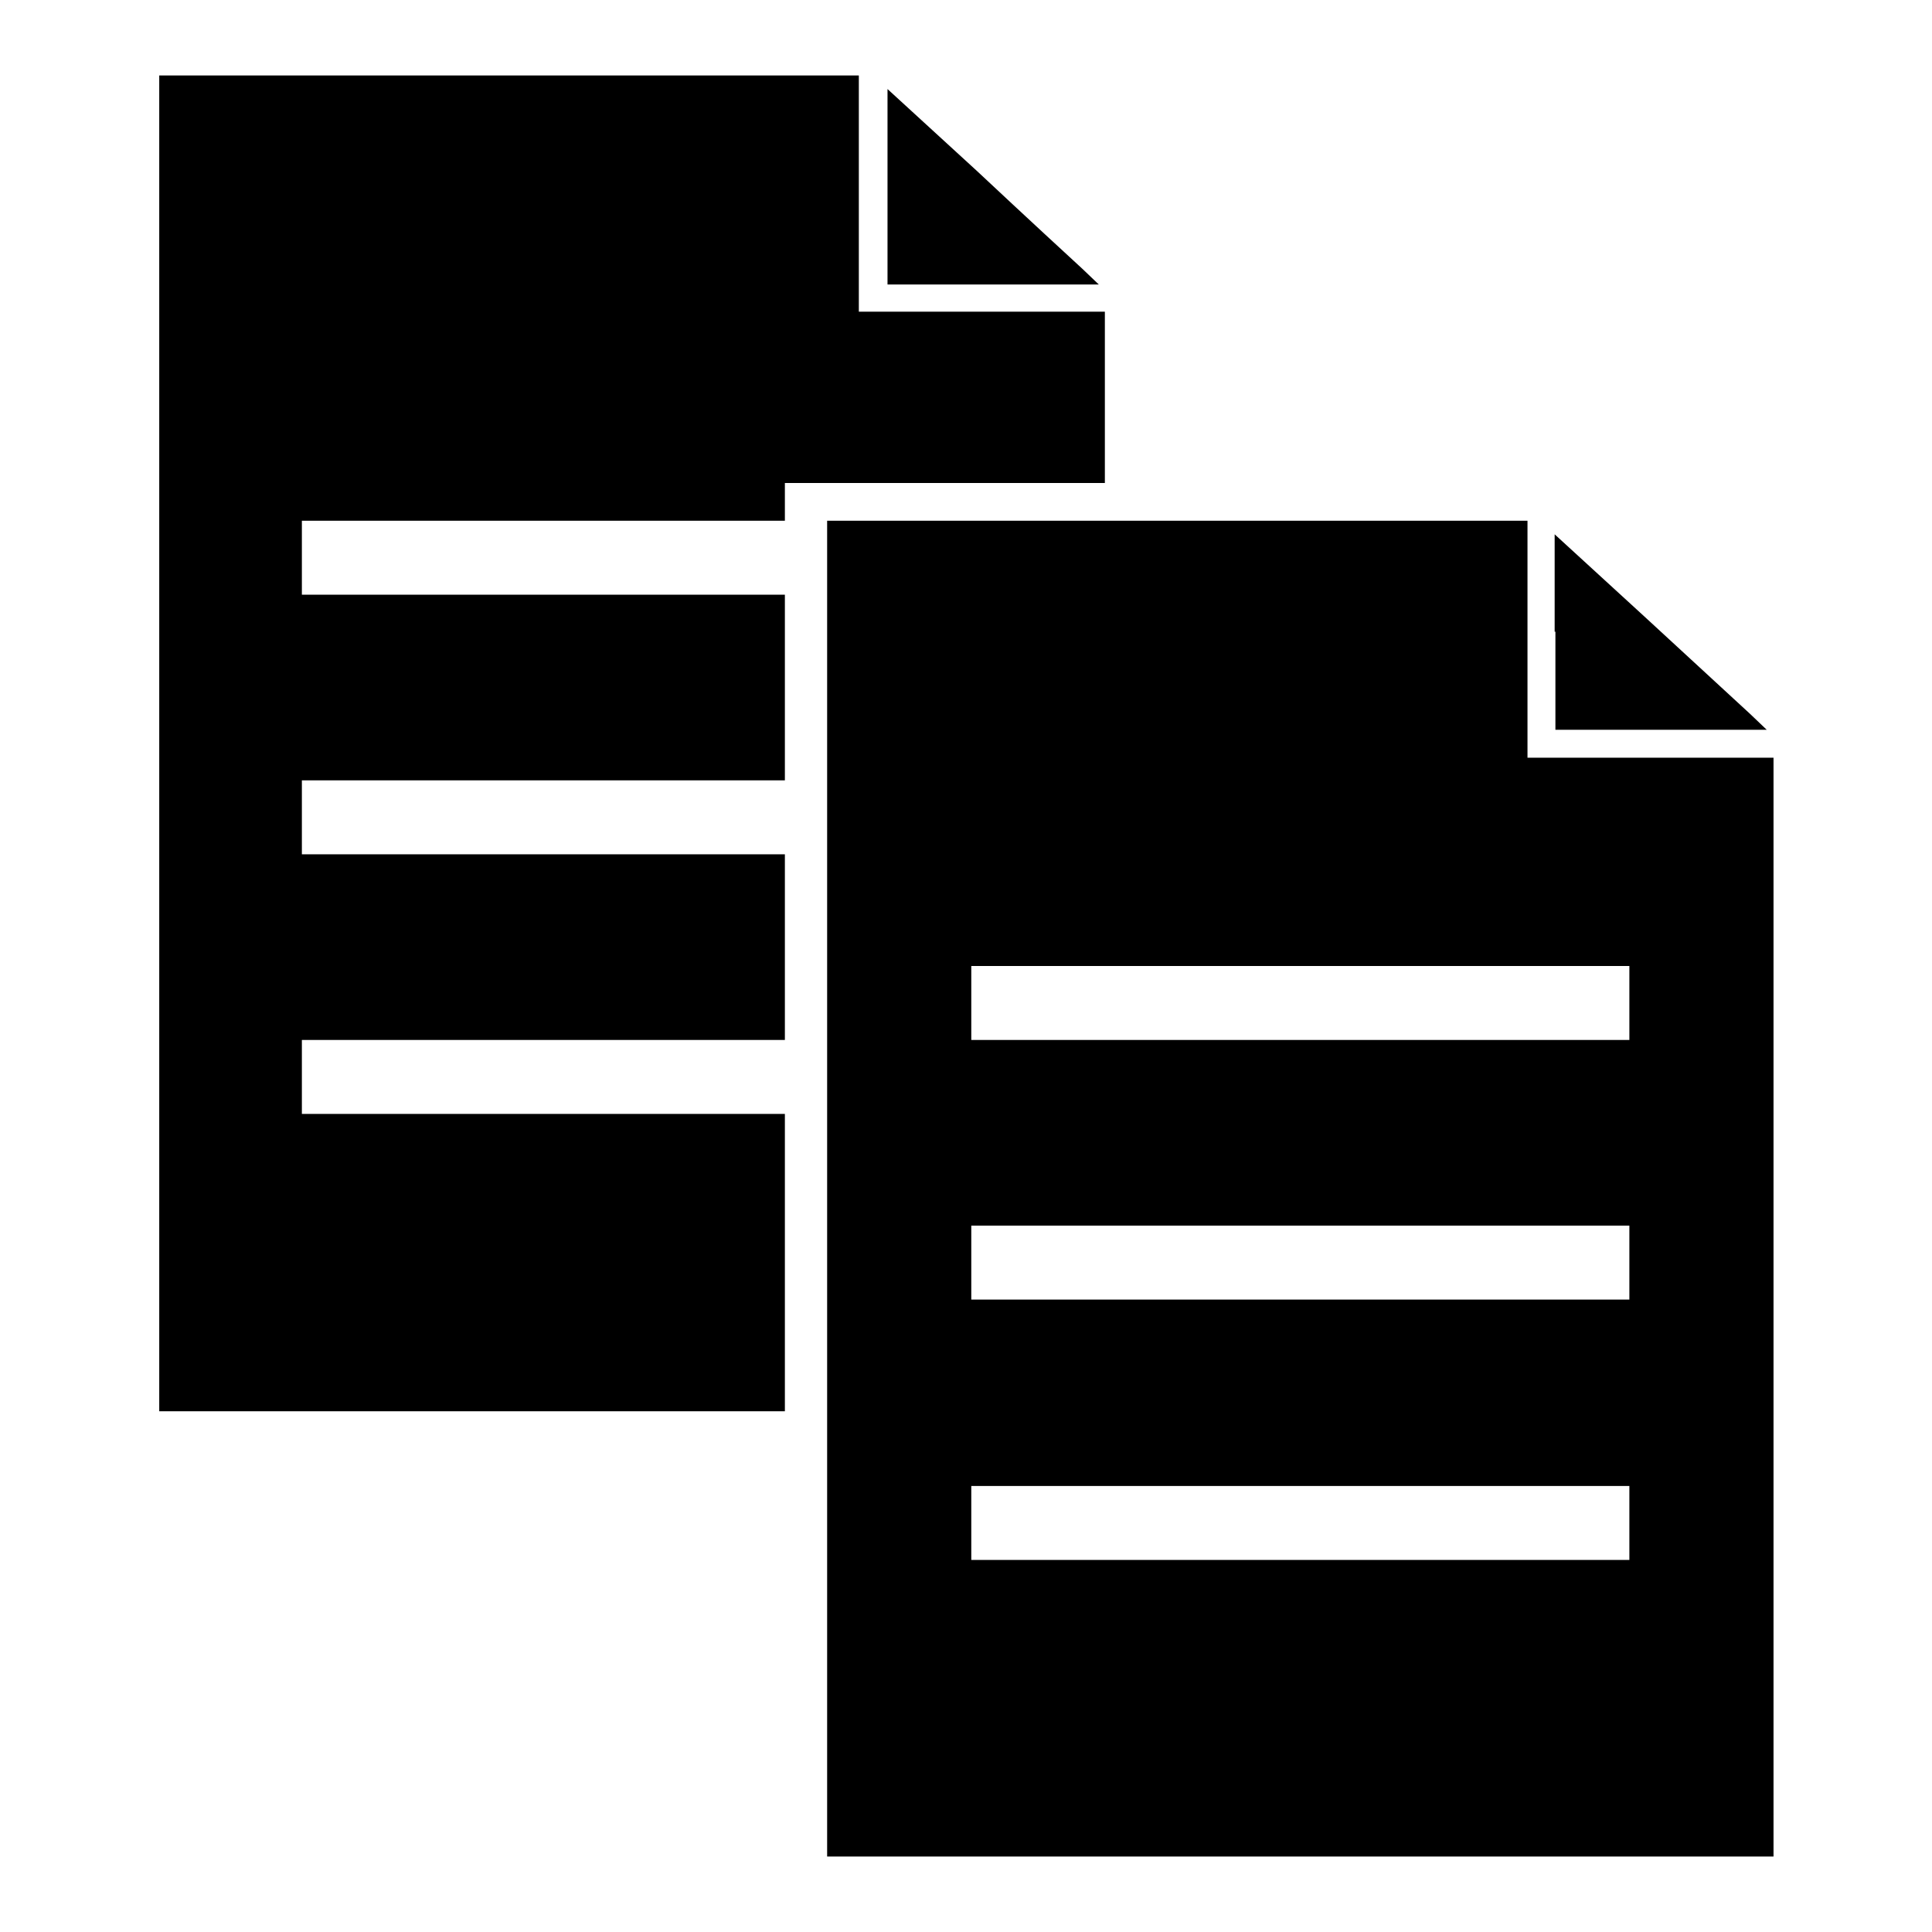 <?xml version="1.0" encoding="utf-8"?>
<!-- Svg Vector Icons : http://www.onlinewebfonts.com/icon -->
<!DOCTYPE svg PUBLIC "-//W3C//DTD SVG 1.1//EN" "http://www.w3.org/Graphics/SVG/1.1/DTD/svg11.dtd">
<svg version="1.1" xmlns="http://www.w3.org/2000/svg" xmlns:xlink="http://www.w3.org/1999/xlink" x="0px" y="0px" viewBox="0 0 256 256" enable-background="new 0 0 256 256" xml:space="preserve">
<g><g><g><path fill="#000000" d="M21.1,98.5V187h41.5H104v-19.7v-19.7h-32h-32v-4.9v-4.9h32h32v-12.3v-12.3h-32h-32v-4.9v-4.9h32h32V91.1V78.8h-32h-32v-4.9V69h32h32v-2.5v-2.5h21.2h21.2V52.7V41.3h-16.3h-16.3V25.7V10H67.5H21.1V98.5z"/><path fill="#000000" d="M117.6,24.7v13h14h14l-2.2-2.1c-1.2-1.1-7.5-6.9-13.9-12.9l-11.9-10.9V24.7z"/><path fill="#000000" d="M109.6,157.5V246h62.7h62.7v-72.8v-72.8h-16.3h-16.3V84.7V69H156h-46.4V157.5z M215.9,132.9v4.9h-43.6h-43.6v-4.9V128h43.6h43.6V132.9z M215.9,167.3v4.9h-43.6h-43.6v-4.9v-4.9h43.6h43.6V167.3z M215.9,201.8v4.9h-43.6h-43.6v-4.9v-4.9h43.6h43.6V201.8z"/><path fill="#000000" d="M206.1,83.7v13h14h14l-2.2-2.1c-1.2-1.1-7.5-6.9-14-12.9l-11.9-10.9V83.7z"/></g></g></g>
</svg>